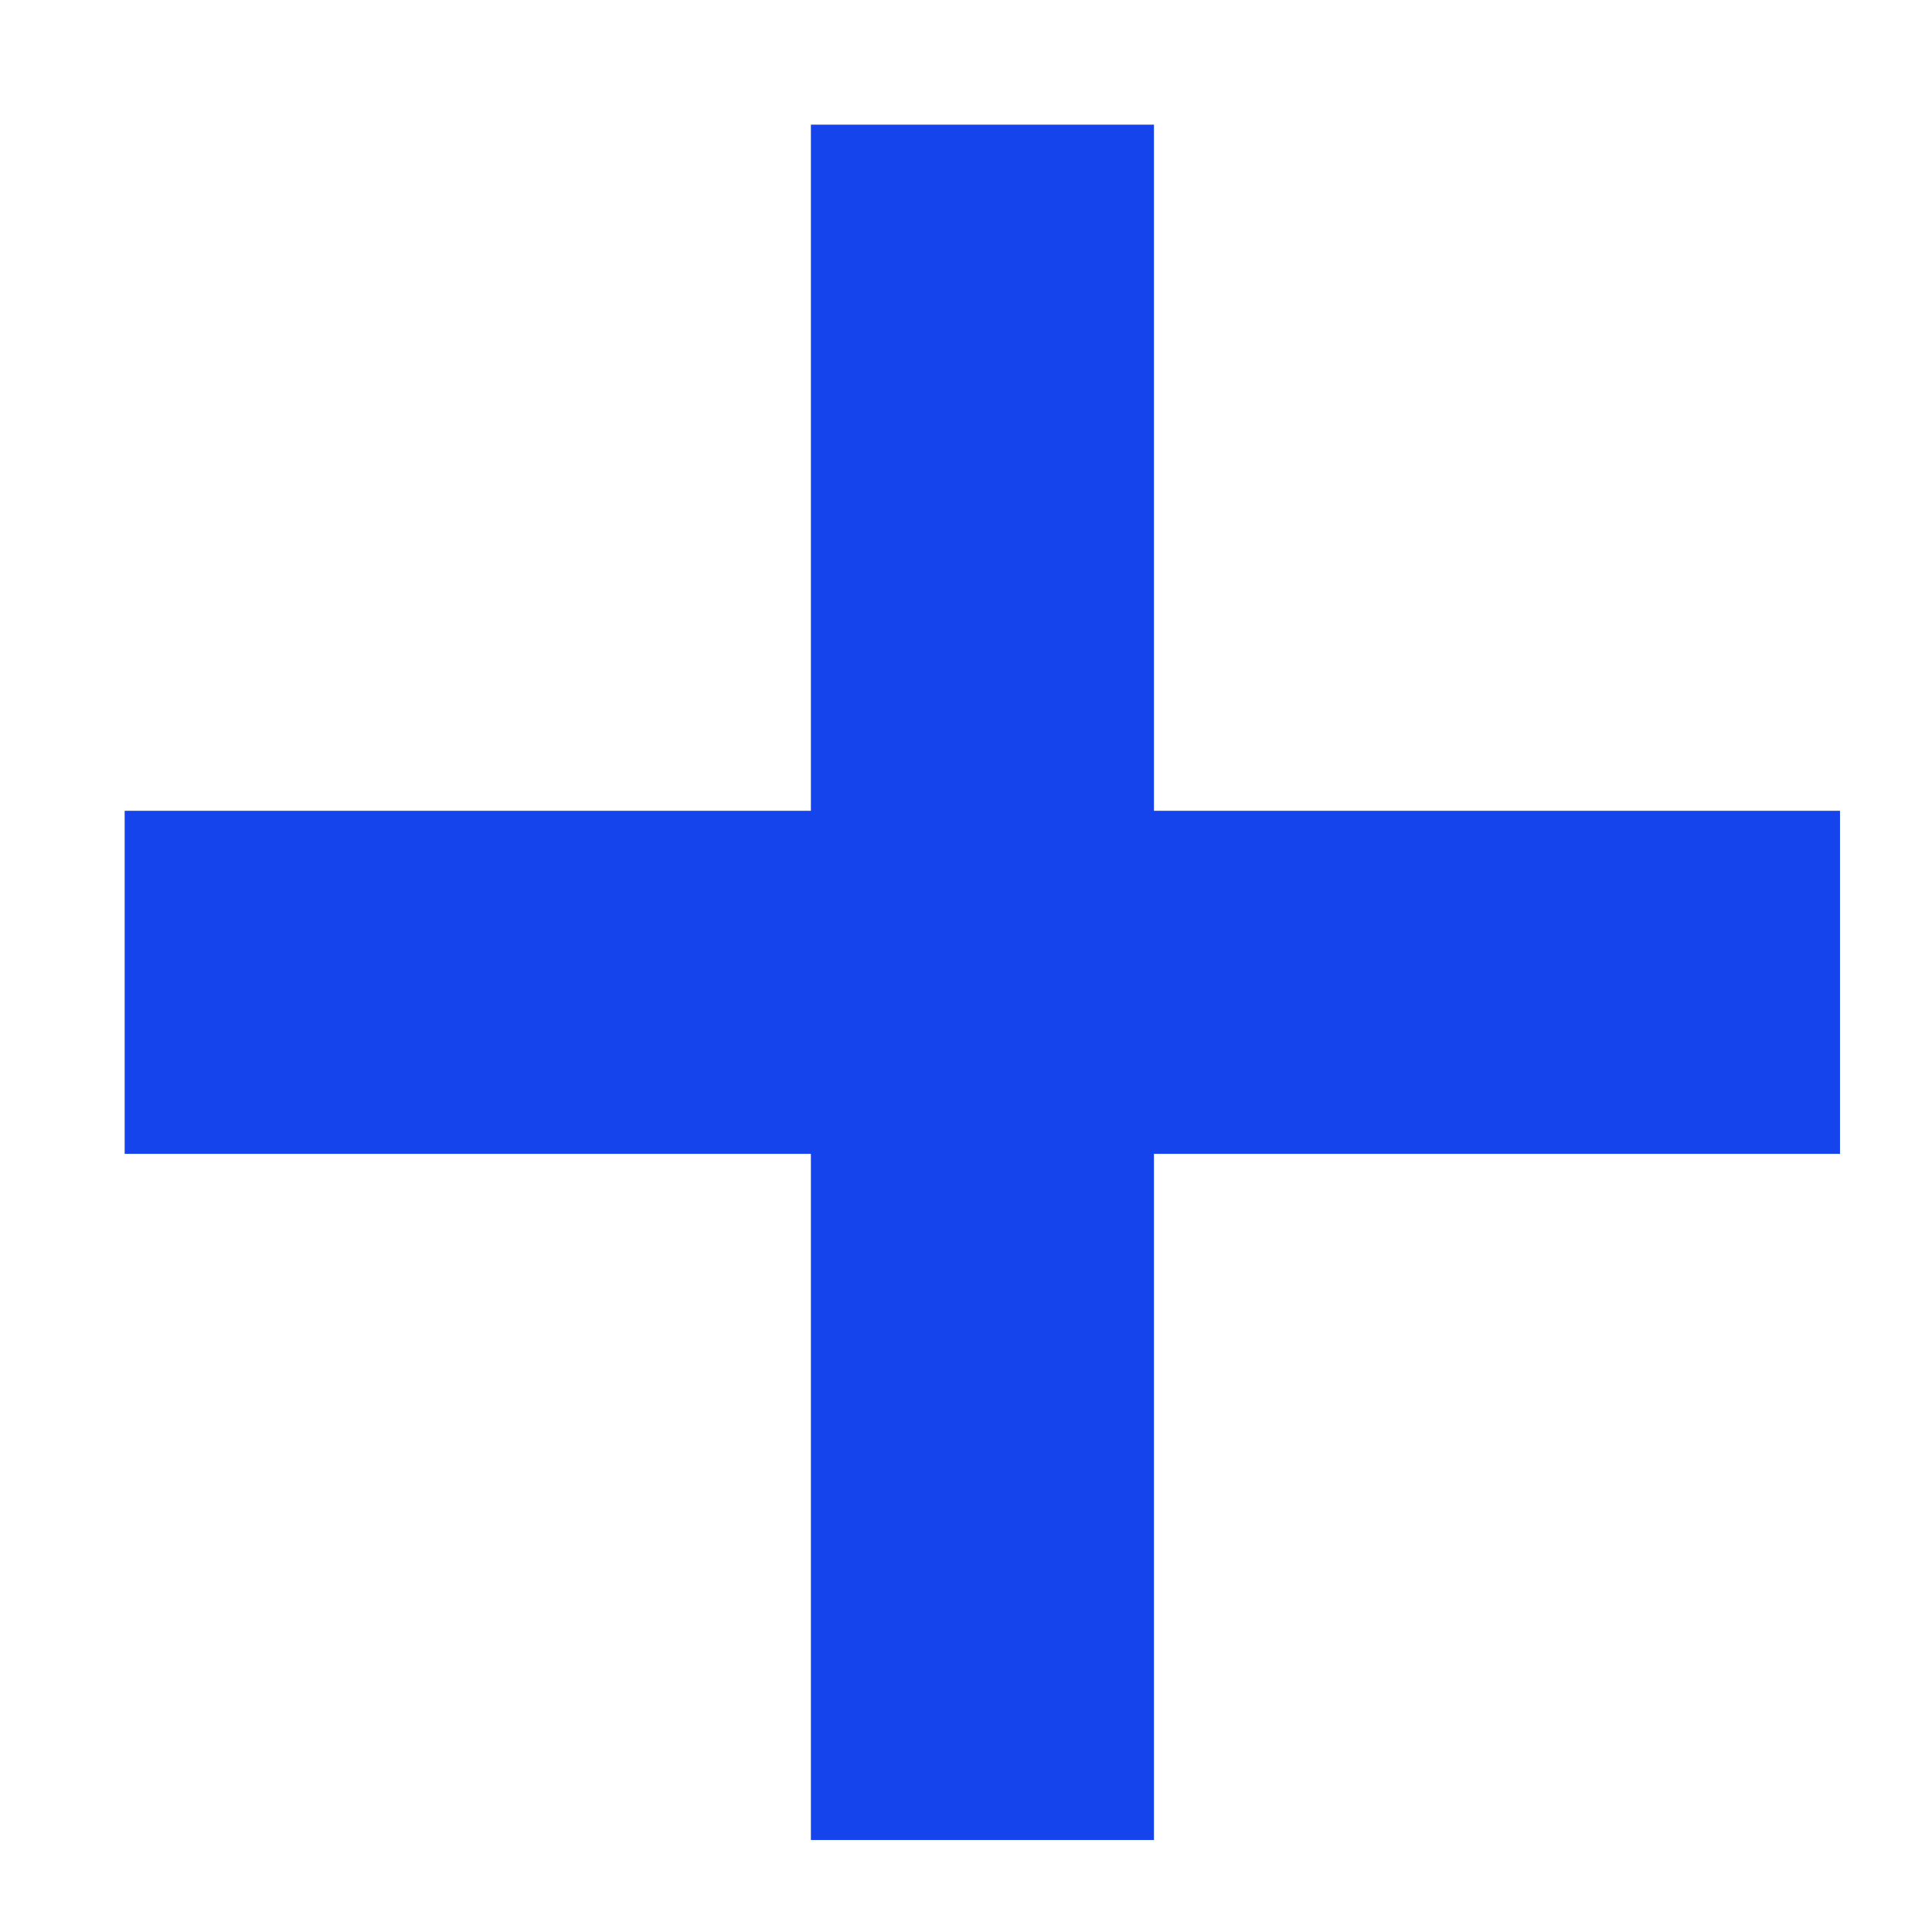 <?xml version="1.0" encoding="UTF-8"?> <svg xmlns="http://www.w3.org/2000/svg" width="21" height="21" viewBox="0 0 21 21" fill="none"> <path fill-rule="evenodd" clip-rule="evenodd" d="M8.814 20V1.355H12.543V20H8.814Z" fill="#1544ED"></path> <path fill-rule="evenodd" clip-rule="evenodd" d="M20 12.542L1.355 12.542L1.355 8.813L20 8.813L20 12.542Z" fill="#1544ED"></path> </svg> 